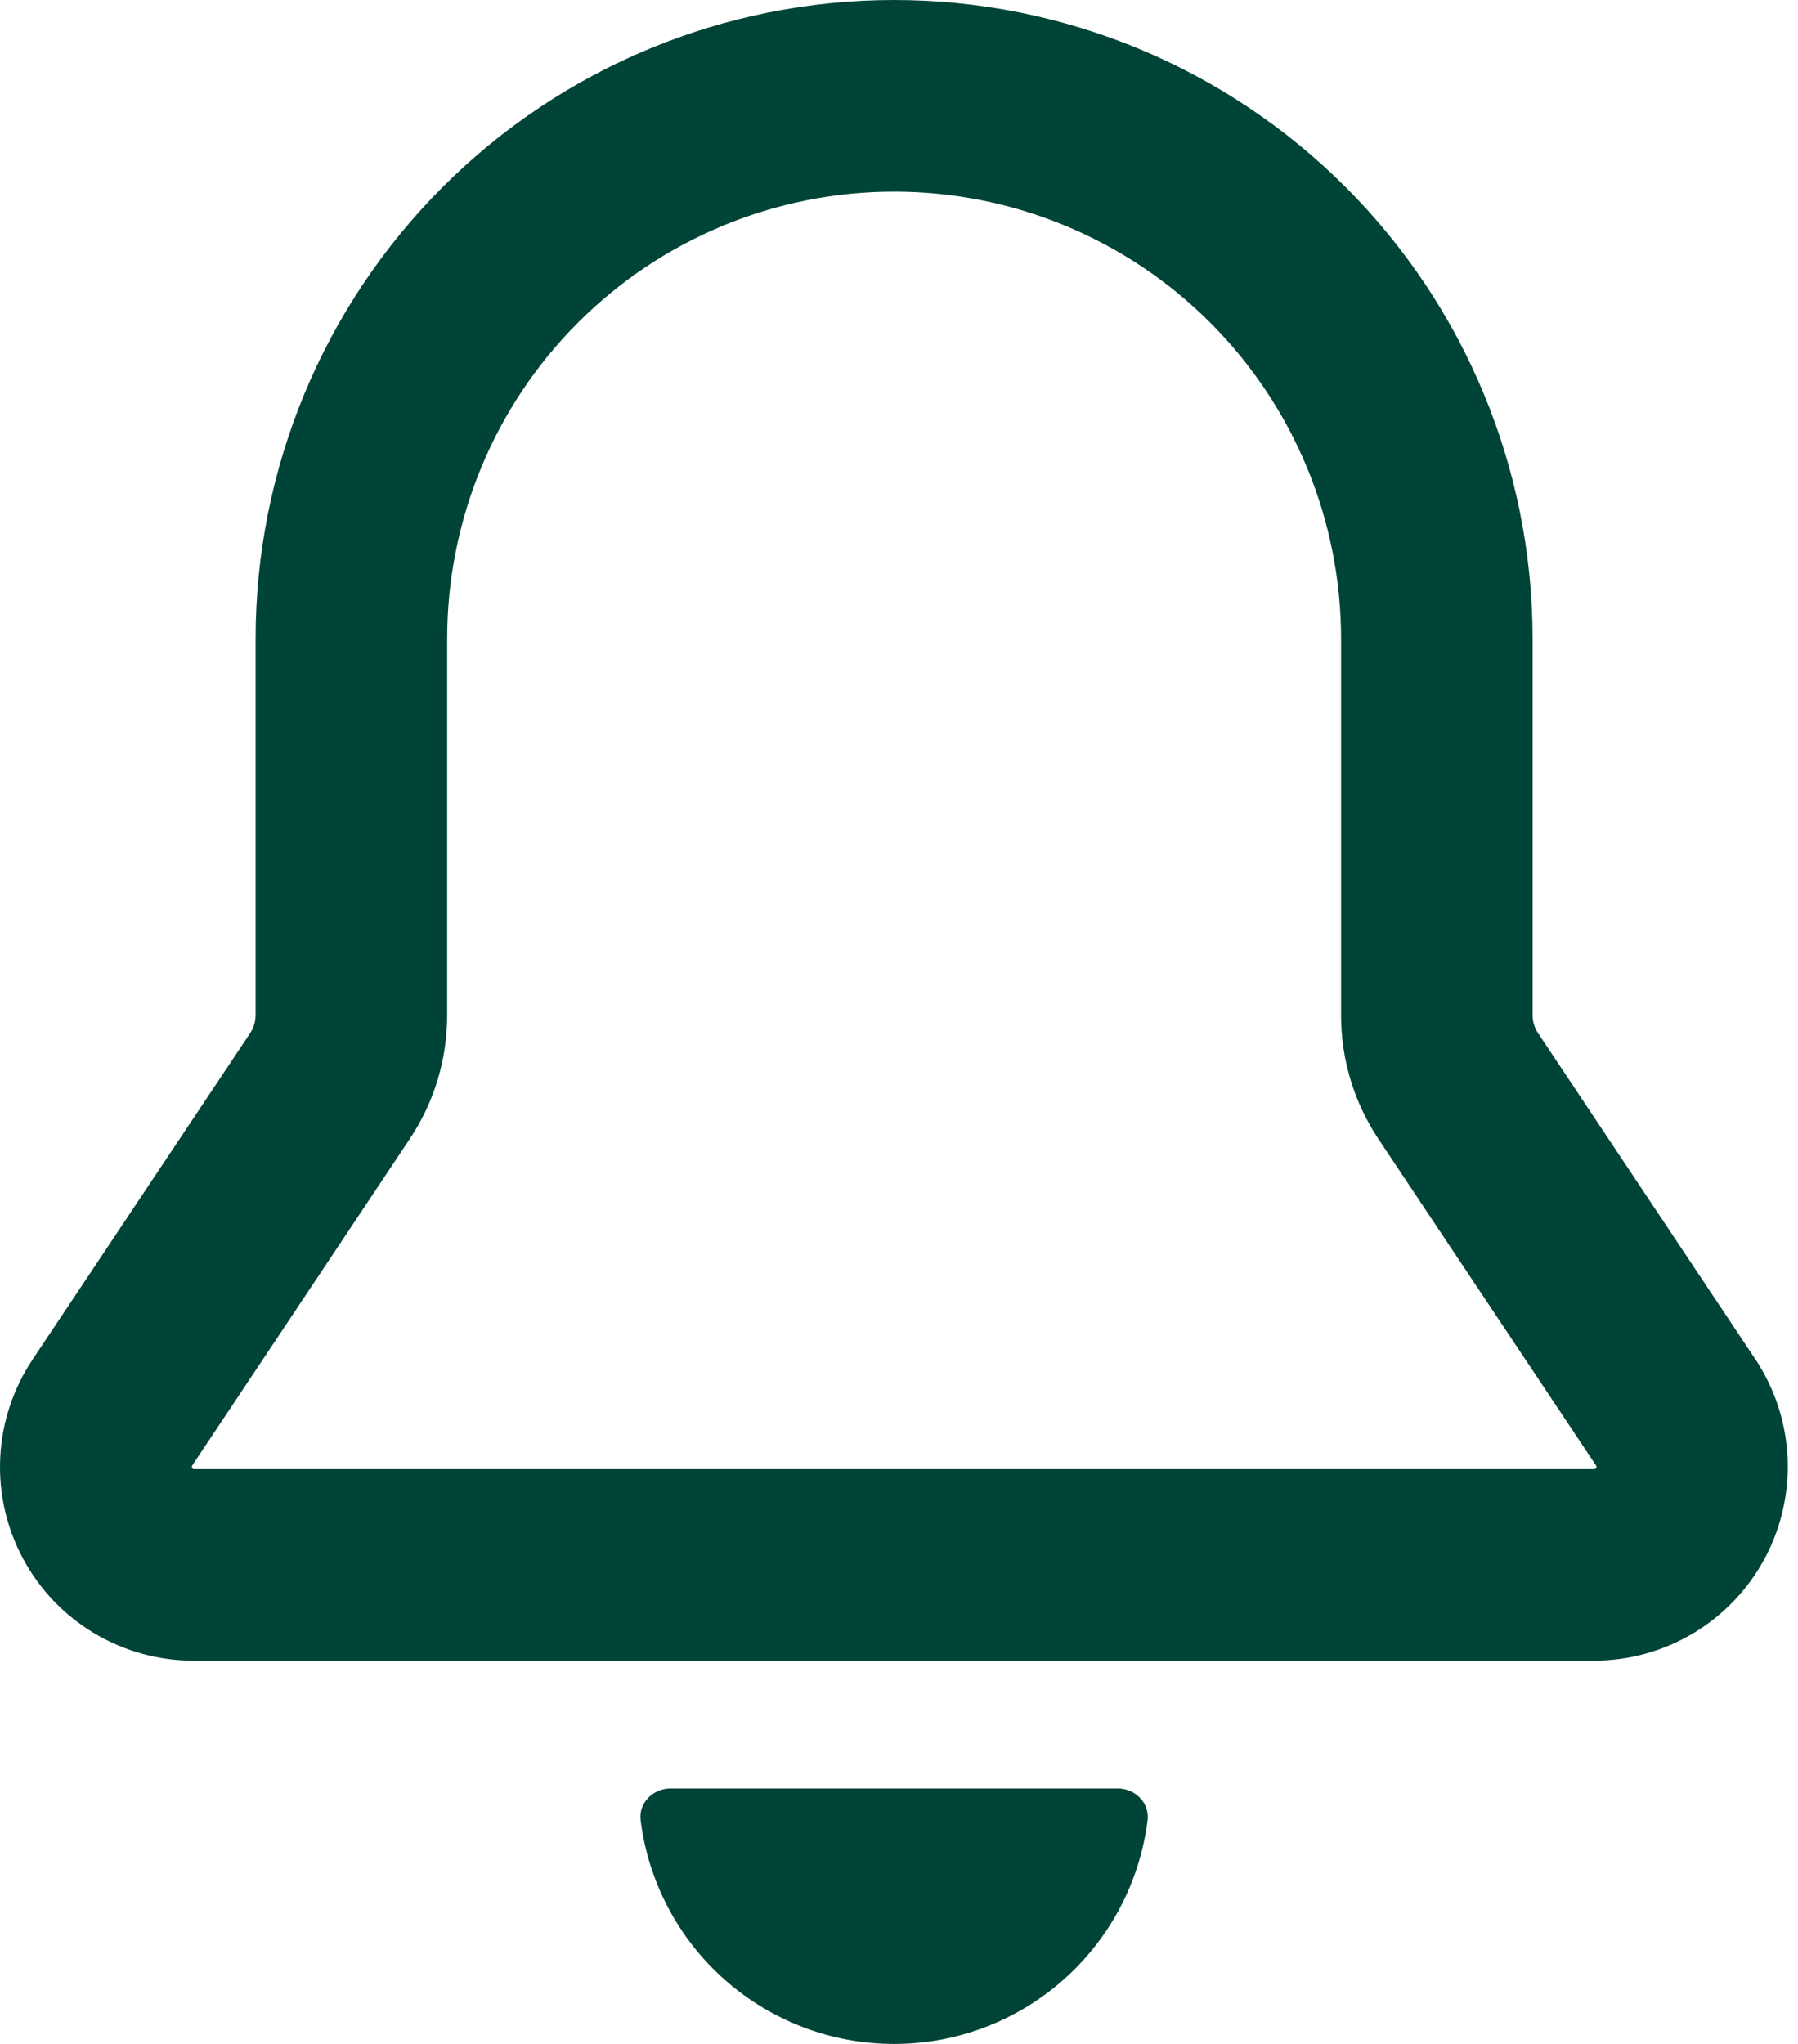 <svg width="44" height="50" viewBox="0 0 44 50" fill="none" xmlns="http://www.w3.org/2000/svg">
<path d="M21.88 50C23.403 50.001 24.873 49.445 26.015 48.438C27.158 47.431 27.893 46.042 28.083 44.531C28.137 44.103 27.78 43.75 27.349 43.75H16.412C15.98 43.75 15.624 44.103 15.677 44.531C15.867 46.042 16.603 47.431 17.745 48.438C18.887 49.445 20.358 50.001 21.88 50ZM6.255 15.625C6.255 11.481 7.901 7.507 10.832 4.576C13.762 1.646 17.736 0 21.88 0C26.024 0 29.998 1.646 32.929 4.576C35.859 7.507 37.505 11.481 37.505 15.625V24.834C37.505 24.991 37.552 25.141 37.636 25.269L42.958 33.253C43.433 33.968 43.704 34.797 43.745 35.654C43.785 36.511 43.593 37.363 43.188 38.119C42.783 38.875 42.181 39.507 41.446 39.948C40.71 40.39 39.869 40.623 39.011 40.625H4.749C3.89 40.627 3.046 40.395 2.308 39.955C1.57 39.514 0.966 38.881 0.561 38.123C0.155 37.365 -0.037 36.511 0.006 35.653C0.048 34.795 0.324 33.964 0.802 33.25L6.124 25.269C6.209 25.14 6.254 24.989 6.255 24.834V15.625ZM21.88 4.688C18.979 4.688 16.197 5.84 14.146 7.891C12.095 9.942 10.943 12.724 10.943 15.625V24.834C10.943 25.916 10.624 26.969 10.024 27.866L4.702 35.853C4.696 35.862 4.692 35.873 4.693 35.884L4.696 35.903C4.696 35.909 4.702 35.916 4.708 35.922L4.727 35.934L4.749 35.938H39.011L39.033 35.934L39.052 35.922L39.065 35.903L39.068 35.881C39.068 35.87 39.065 35.859 39.058 35.85L33.736 27.869C33.137 26.971 32.817 25.917 32.818 24.837V15.625C32.818 12.724 31.665 9.942 29.614 7.891C27.563 5.84 24.781 4.688 21.88 4.688Z" fill="#004437"/>
</svg>
